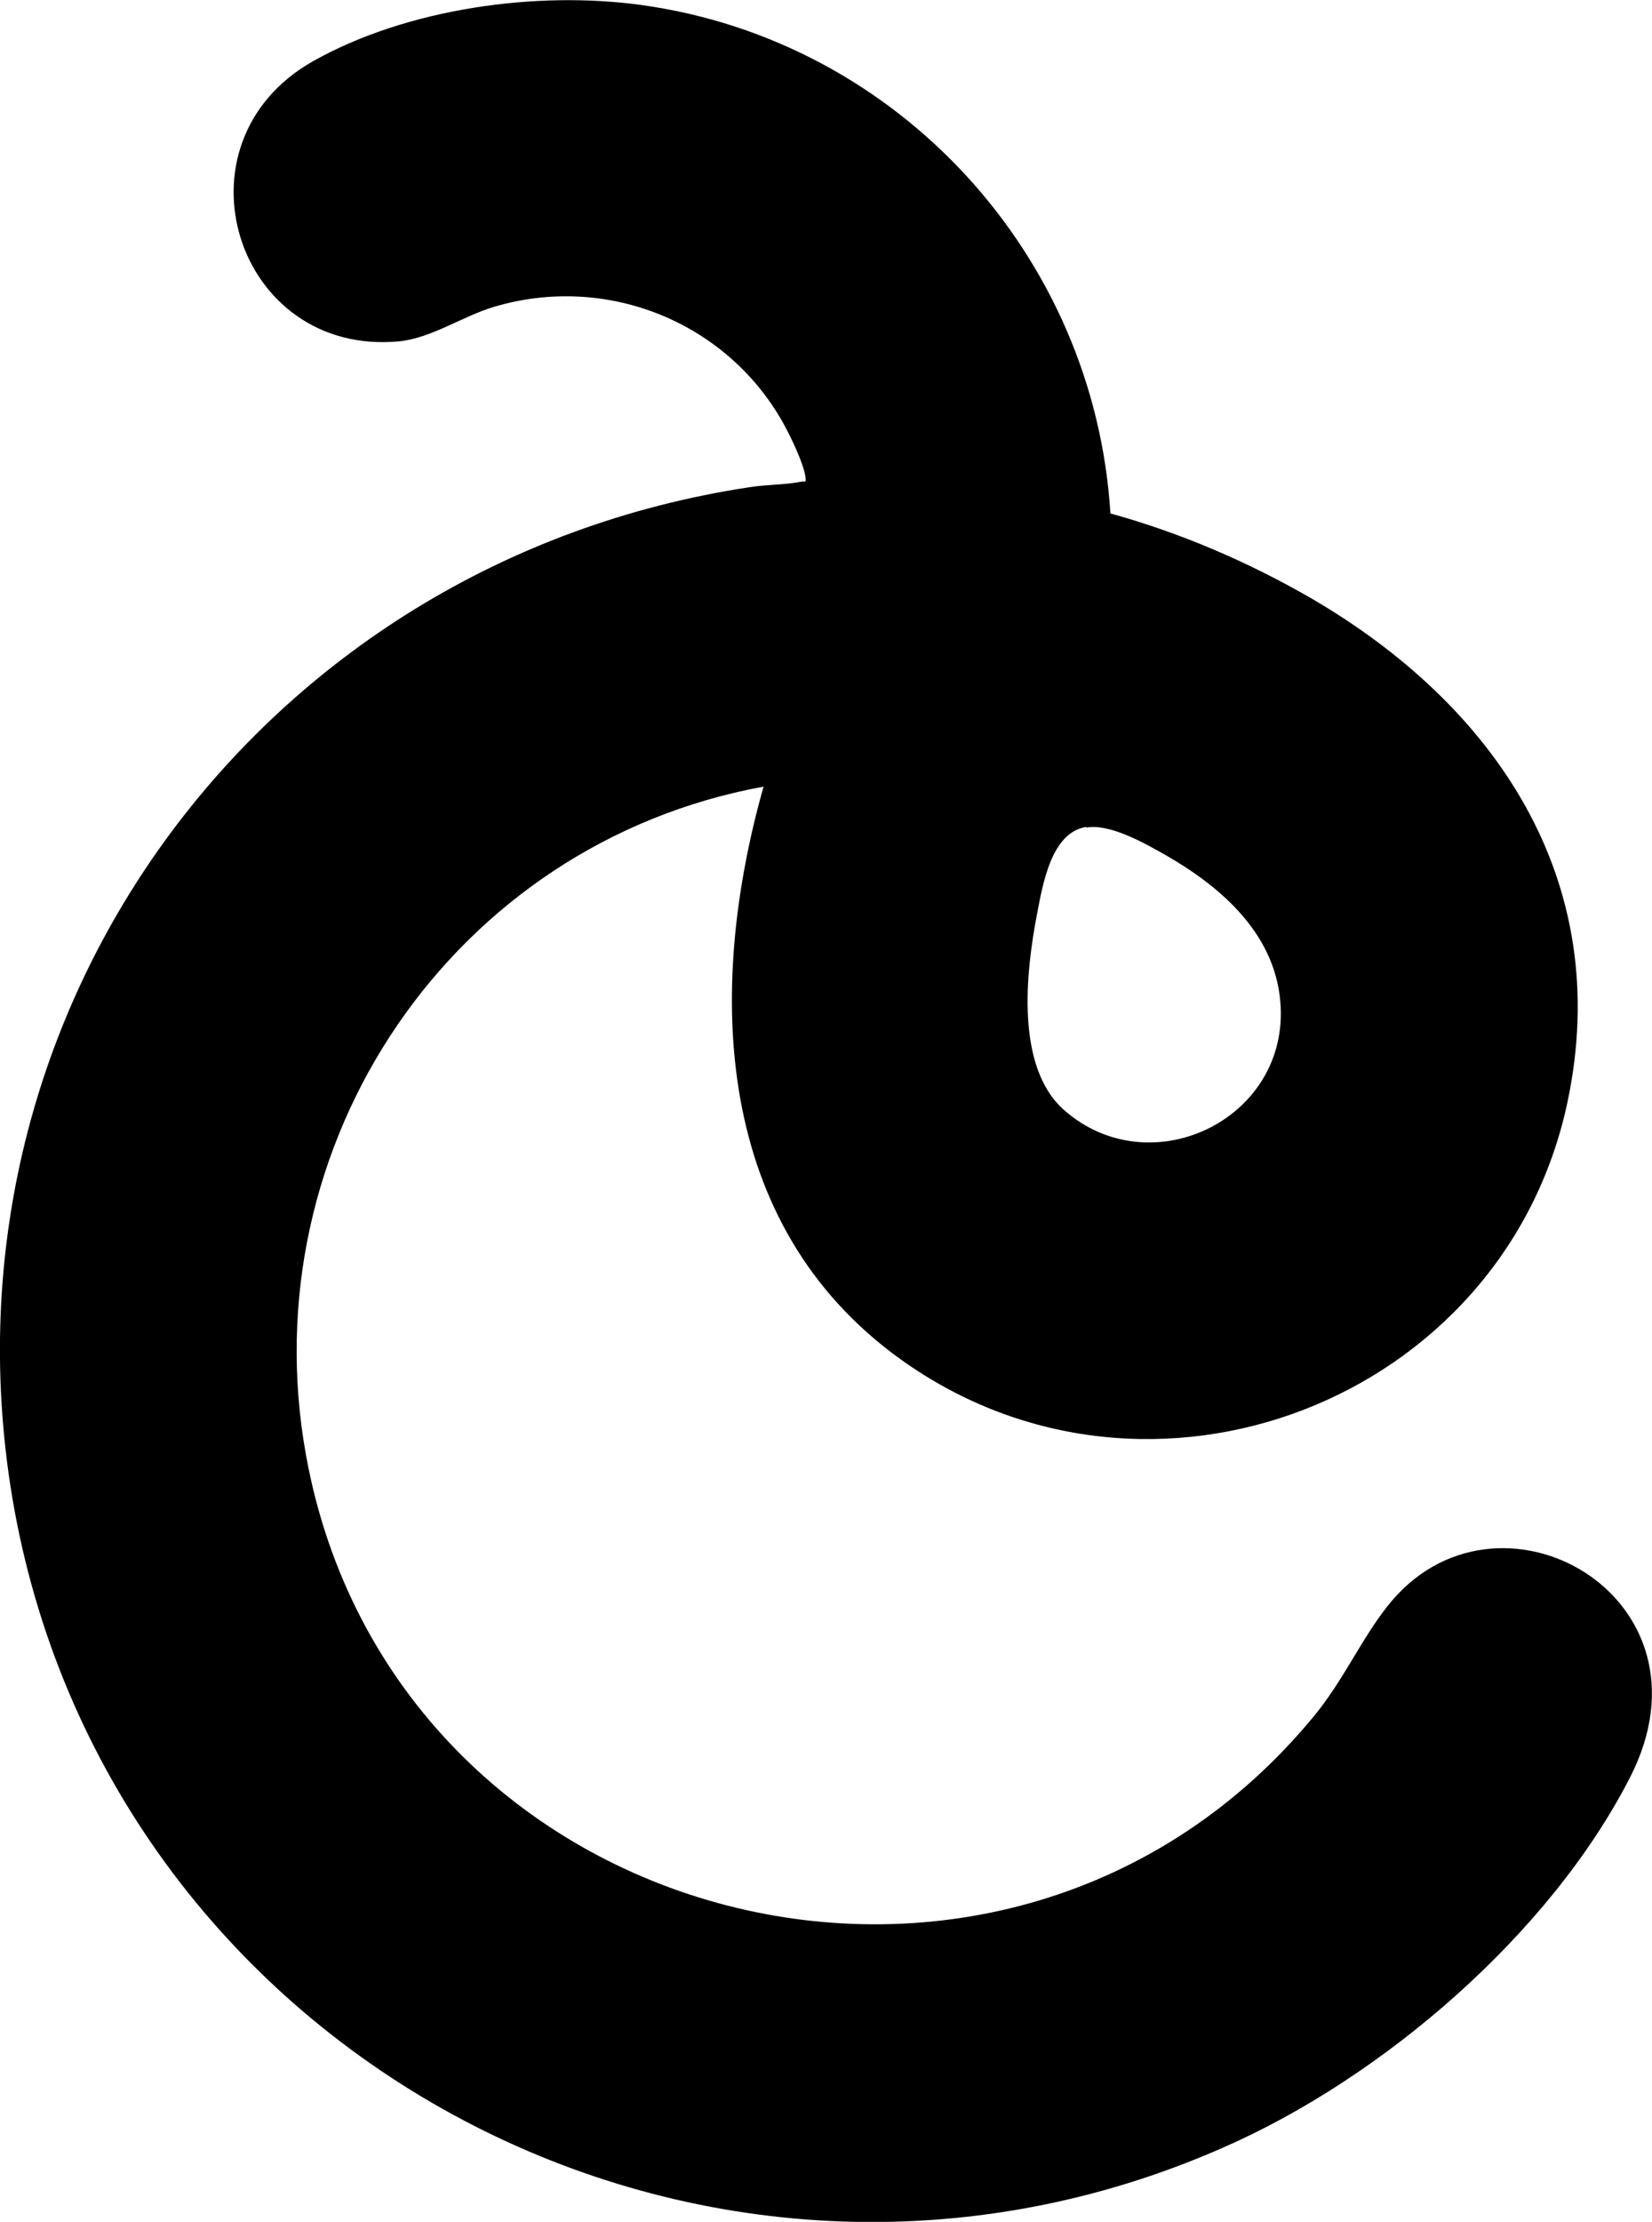 <?xml version="1.0" encoding="UTF-8"?>
<svg id="Lag_1" data-name="Lag 1" xmlns="http://www.w3.org/2000/svg" viewBox="0 0 29.1 39.12">
  <path d="M19.56,9.04c1.23.34,2.42.85,3.53,1.49,3.25,1.89,5.35,4.97,4.52,8.88-1.12,5.26-7.37,7.67-11.75,4.52-3.28-2.36-3.43-6.47-2.41-10.08-5.47,1-9.05,6.28-8.06,11.77,1.52,8.41,12.32,11.2,17.76,4.59.51-.62.83-1.35,1.29-1.93,1.9-2.42,5.92-.19,4.27,3.02-1.41,2.75-4.35,5.28-7.16,6.51-9.08,4-19.54-1.54-21.3-11.25C-1.31,17.88,4.57,9.89,13.19,8.58c.3-.05.62-.04.93-.1.06-.01.08.03.07-.07-.03-.25-.28-.76-.41-.99-1.01-1.77-3.11-2.6-5.07-2.02-.57.17-1.1.55-1.68.61-2.88.27-4.06-3.49-1.52-4.93C7.16.15,9.45-.17,11.31.09c4.52.63,7.97,4.41,8.25,8.95ZM19.13,14.56c-.61.1-.76,1-.86,1.52-.2,1.03-.39,2.71.48,3.47,1.5,1.31,3.89.19,3.81-1.8-.05-1.26-1.01-2.11-2.02-2.69-.37-.21-.98-.56-1.4-.49Z"/>
</svg>